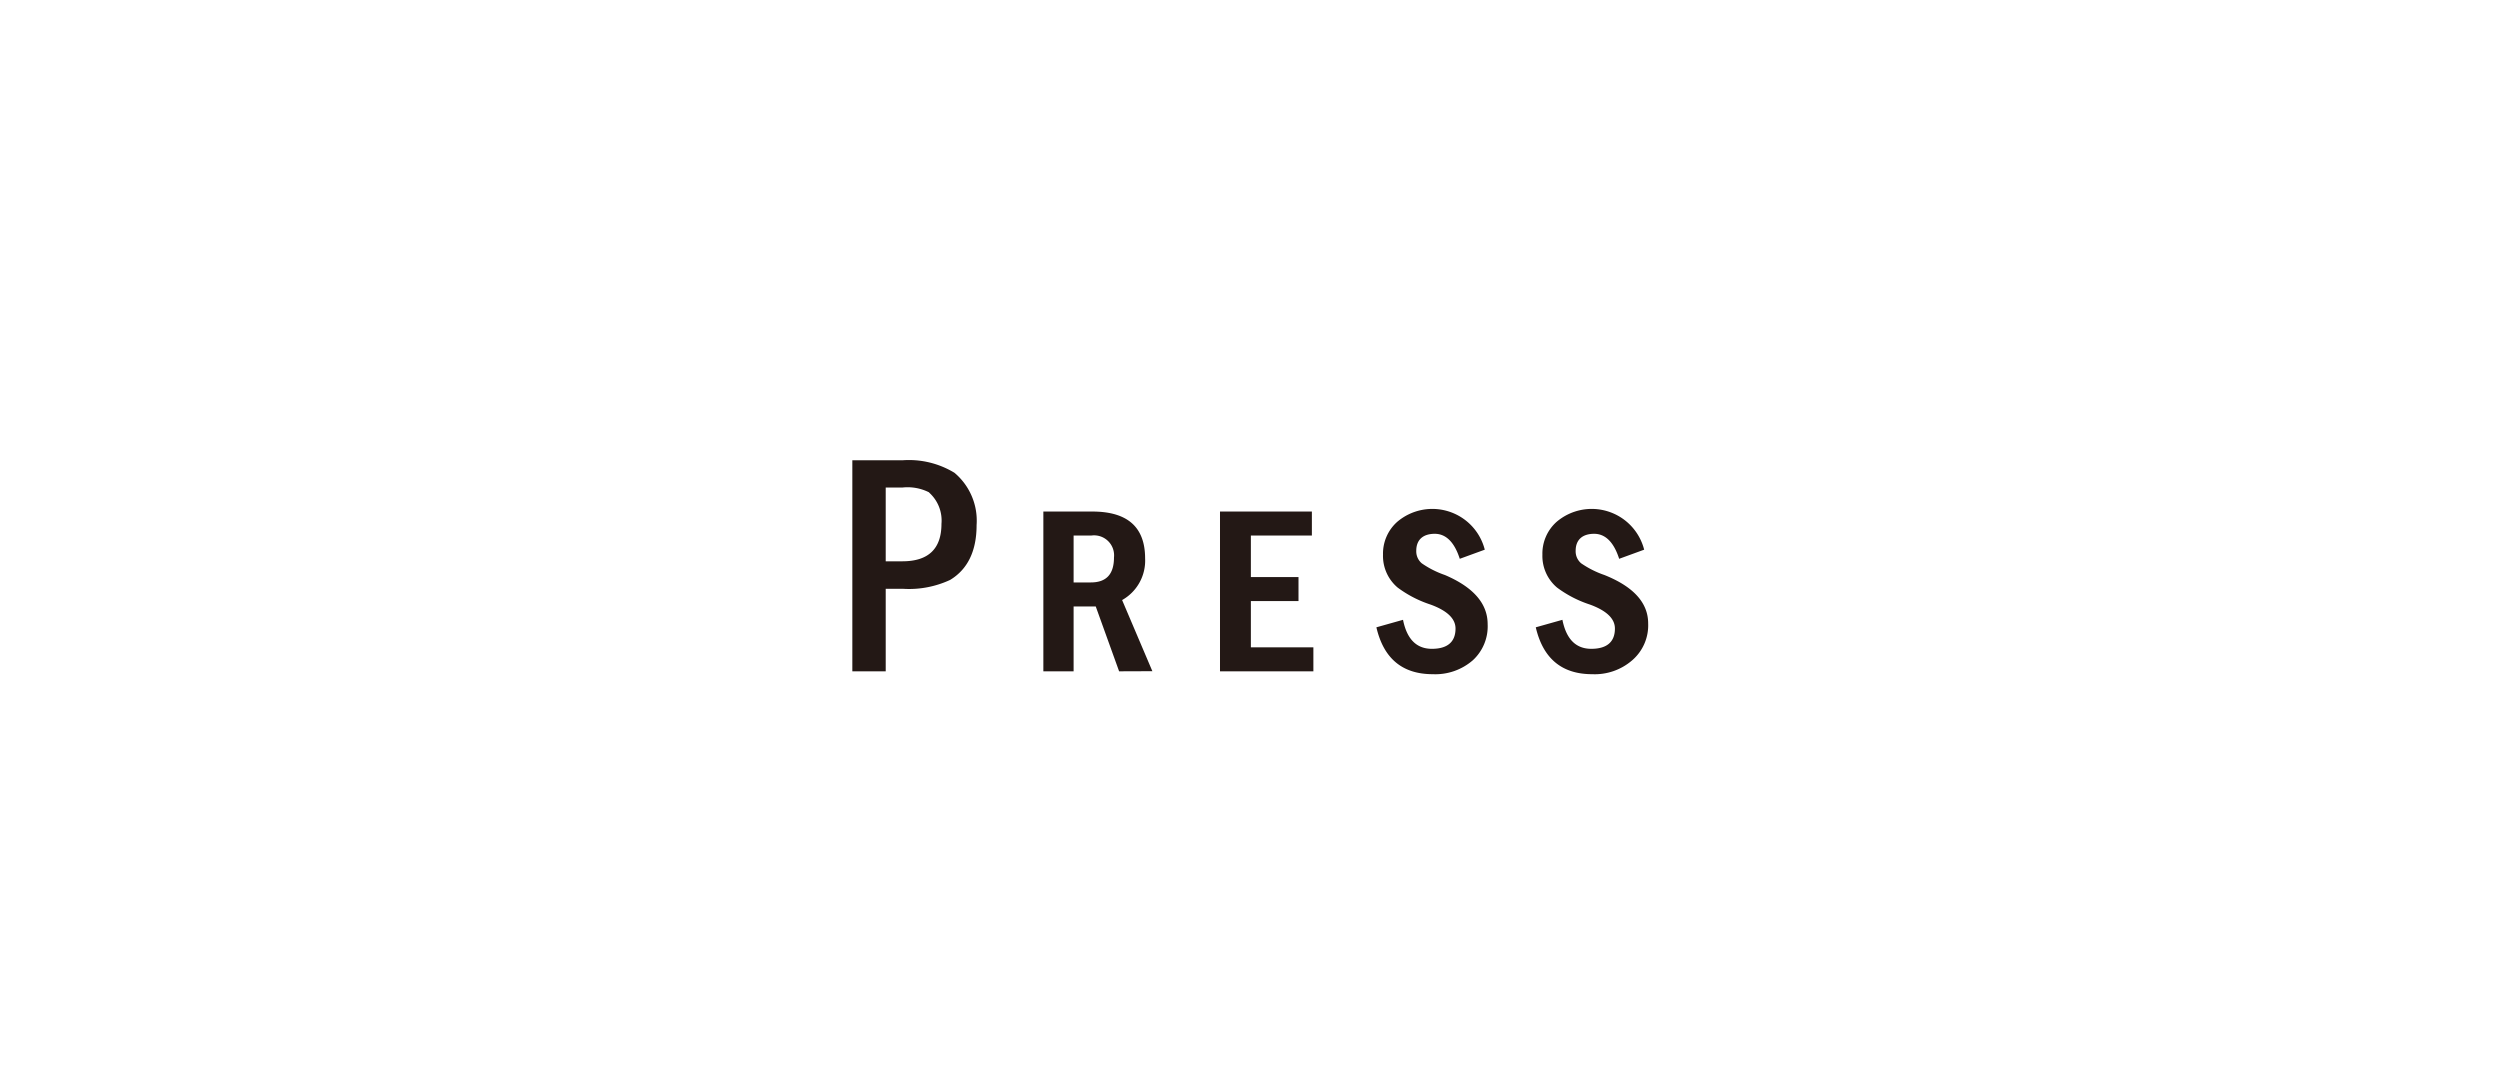 <svg xmlns="http://www.w3.org/2000/svg" viewBox="0 0 199.98 85.71"><defs><style>.cls-1{fill:none;}.cls-2{fill:#231815;}</style></defs><title>menu_btn9</title><g id="レイヤー_2" data-name="レイヤー 2"><g id="m_img1"><rect class="cls-1" width="199.98" height="85.71"/><path class="cls-2" d="M76,46.39a7.8,7.8,0,0,1-3.76.71H70.85v6.6H68.18V36.82h4a7,7,0,0,1,4.17,1A5,5,0,0,1,78.12,42C78.12,44.07,77.41,45.54,76,46.39Zm-1.67-7A3.8,3.8,0,0,0,72.18,39H70.85v5.9h1.33q3.13,0,3.13-3A3,3,0,0,0,74.32,39.4Z"/><path class="cls-2" d="M89.52,53.7l-1.87-5.19H85.88V53.7H83.46V40.92h3.92c2.82,0,4.22,1.25,4.22,3.75A3.62,3.62,0,0,1,89.76,48l2.42,5.69ZM87.29,42.84H85.88v3.75h1.38c1.23,0,1.85-.65,1.85-2A1.6,1.6,0,0,0,87.29,42.84Z"/><path class="cls-2" d="M97.59,53.7V40.92h7.35v1.92h-4.88v3.32h3.81v1.92h-3.81v3.7h5V53.7Z"/><path class="cls-2" d="M117.81,52.82a4.57,4.57,0,0,1-3.2,1.11q-3.64,0-4.51-3.75l2.13-.6c.31,1.55,1.08,2.32,2.31,2.32s1.89-.54,1.89-1.62c0-.79-.66-1.43-2-1.92A9.13,9.13,0,0,1,111.8,47a3.31,3.31,0,0,1-1.17-2.63,3.4,3.4,0,0,1,1.14-2.63,4.33,4.33,0,0,1,7,2.23l-2,.73c-.42-1.31-1.09-2-2-2s-1.48.45-1.48,1.36a1.25,1.25,0,0,0,.44,1,7.51,7.51,0,0,0,1.86.94Q119,47.46,119,49.93A3.68,3.68,0,0,1,117.81,52.82Z"/><path class="cls-2" d="M130.56,52.82a4.57,4.57,0,0,1-3.2,1.11c-2.42,0-3.93-1.25-4.51-3.75l2.13-.6c.31,1.55,1.08,2.32,2.31,2.32s1.89-.54,1.89-1.62c0-.79-.66-1.43-2-1.92A9.13,9.13,0,0,1,124.55,47a3.31,3.31,0,0,1-1.17-2.63,3.4,3.4,0,0,1,1.14-2.63,4.33,4.33,0,0,1,7,2.23l-2,.73c-.42-1.31-1.09-2-2-2s-1.48.45-1.48,1.36a1.25,1.25,0,0,0,.44,1,7.63,7.63,0,0,0,1.87.94c2.32.93,3.49,2.22,3.49,3.87A3.69,3.69,0,0,1,130.56,52.82Z"/></g></g></svg>